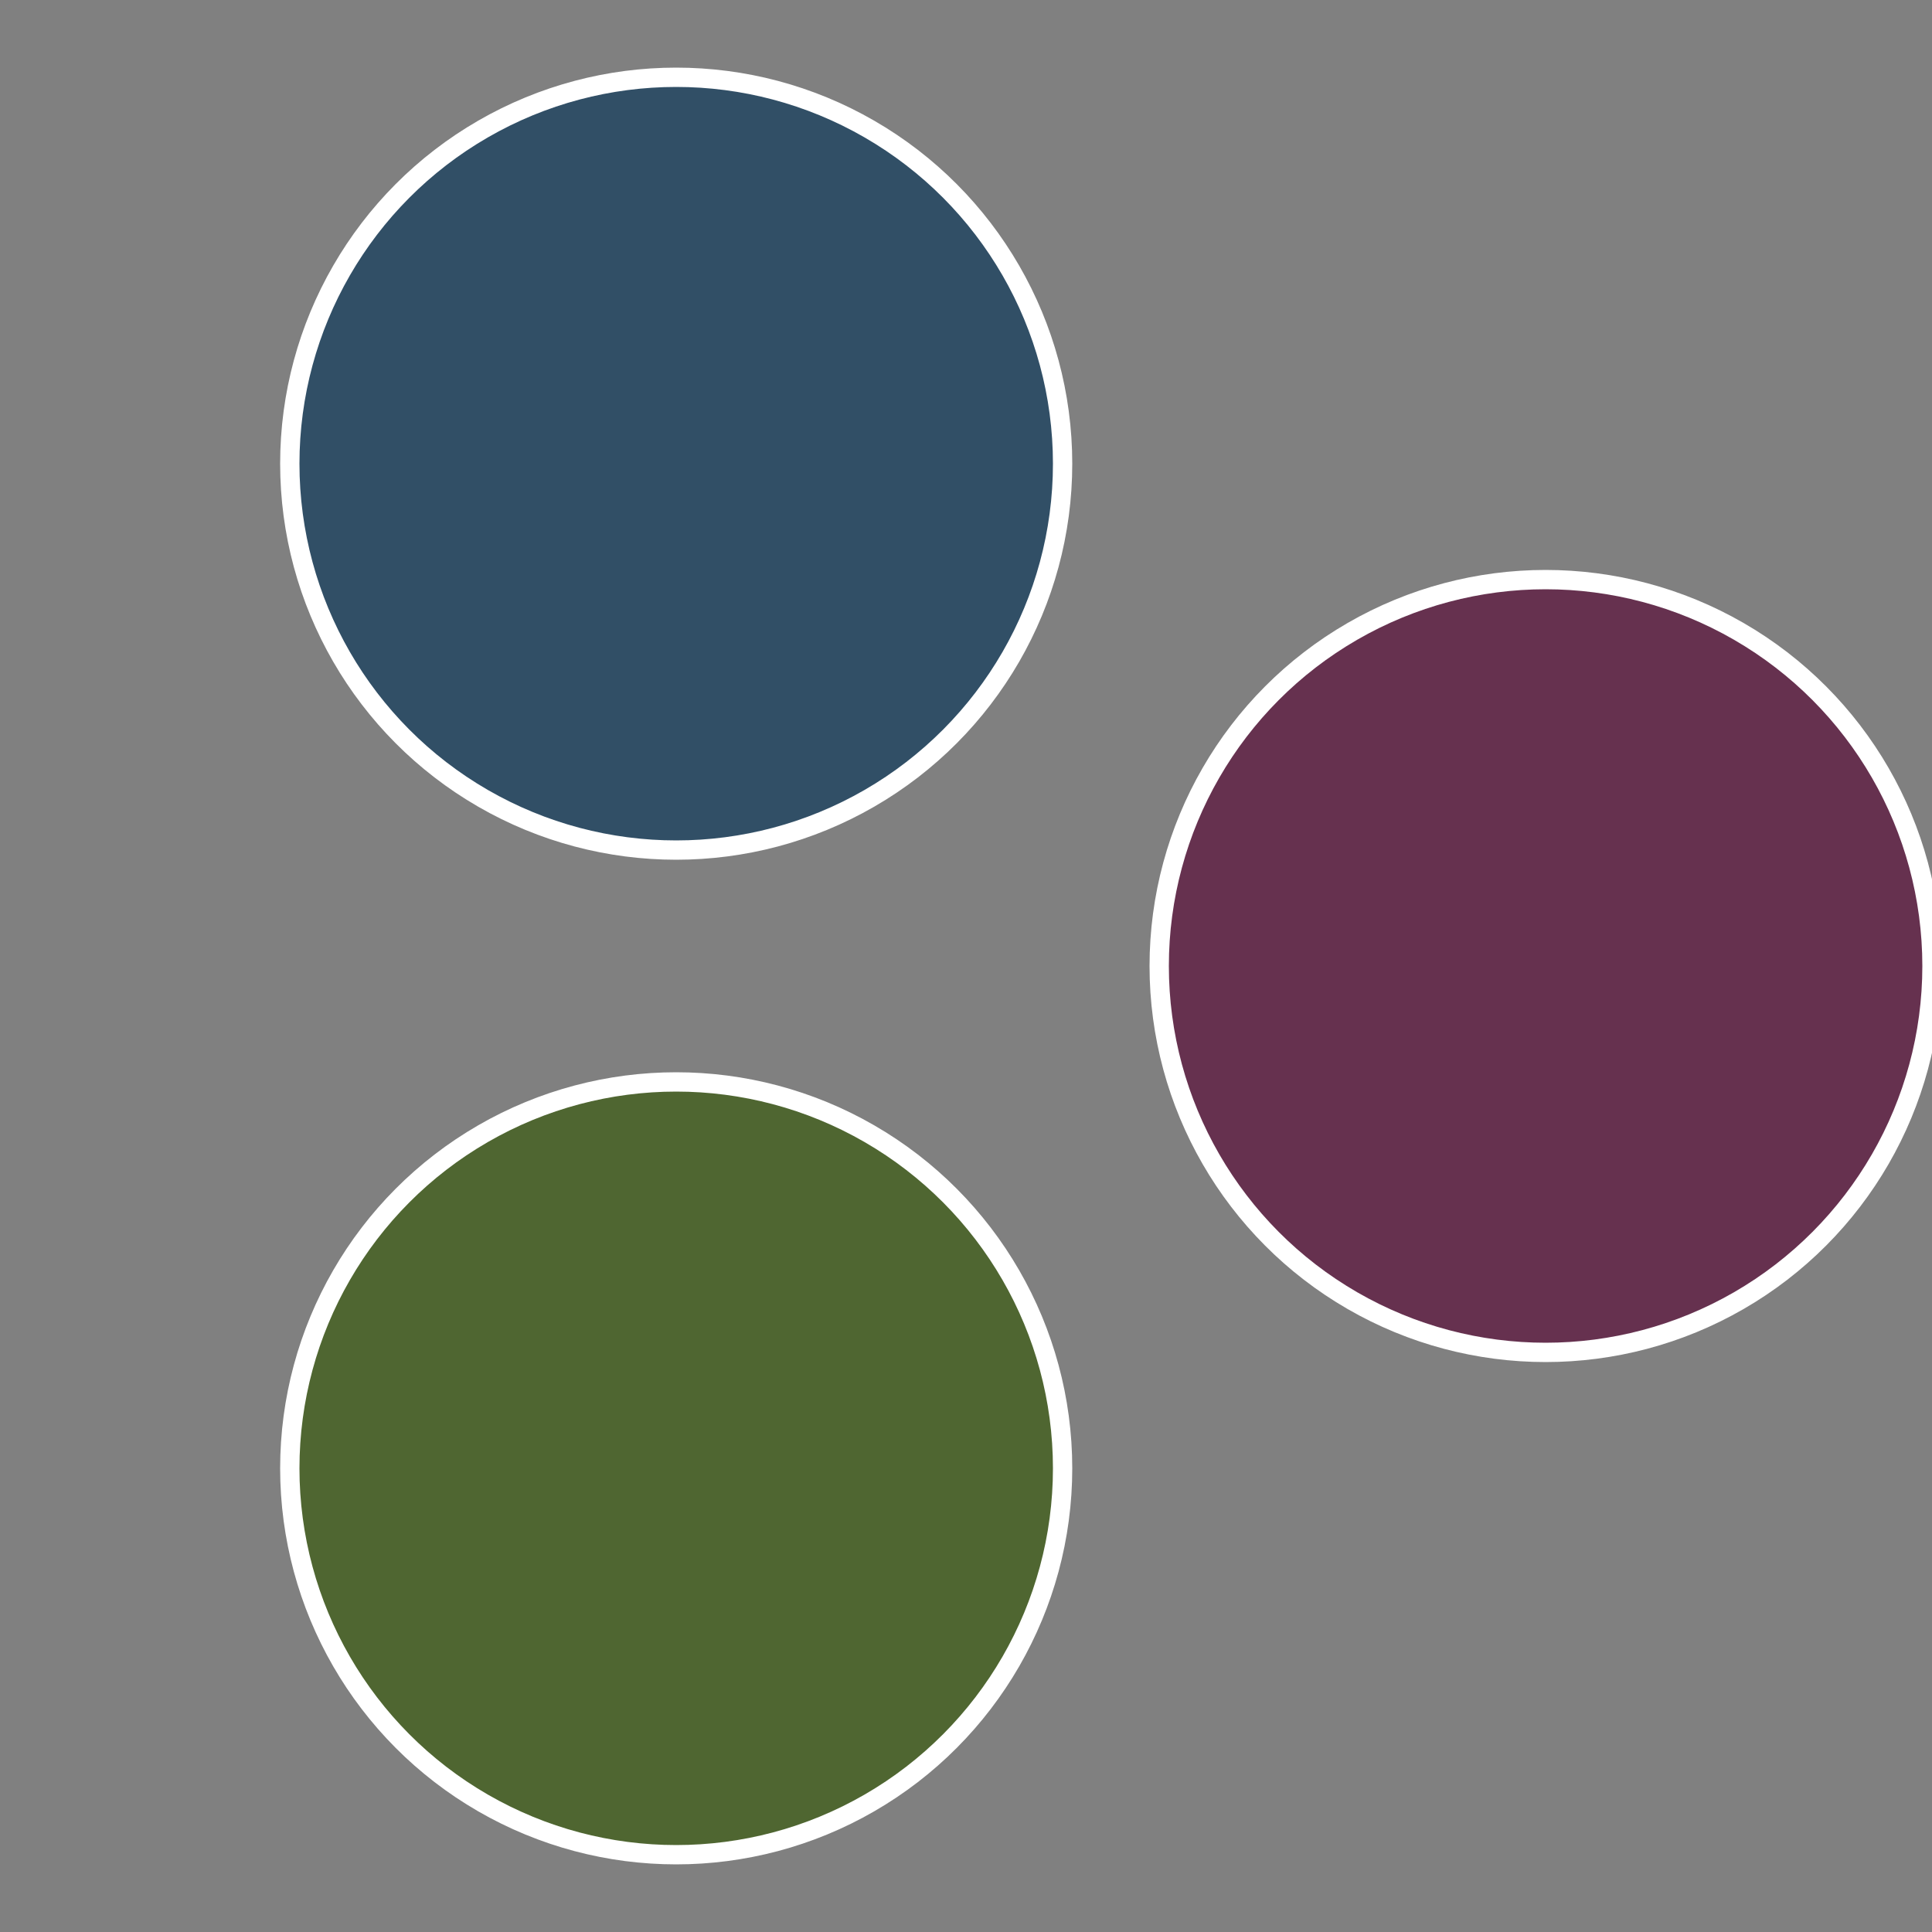 <?xml version="1.0" standalone="no"?>
<svg width="500" height="500" viewBox="-1 -1 2 2" xmlns="http://www.w3.org/2000/svg">
 
                <rect x="-1" y="-1" width="2" height="2" fill="#808080" stroke="none"/>
 
                <circle cx="0.6" cy="0" r="0.4" fill="#66314f" stroke="#fff" stroke-width="1%" />
             
                <circle cx="-0.3" cy="0.52" r="0.4" fill="#4f6631" stroke="#fff" stroke-width="1%" />
             
                <circle cx="-0.3" cy="-0.52" r="0.4" fill="#314f66" stroke="#fff" stroke-width="1%" />
            </svg>
